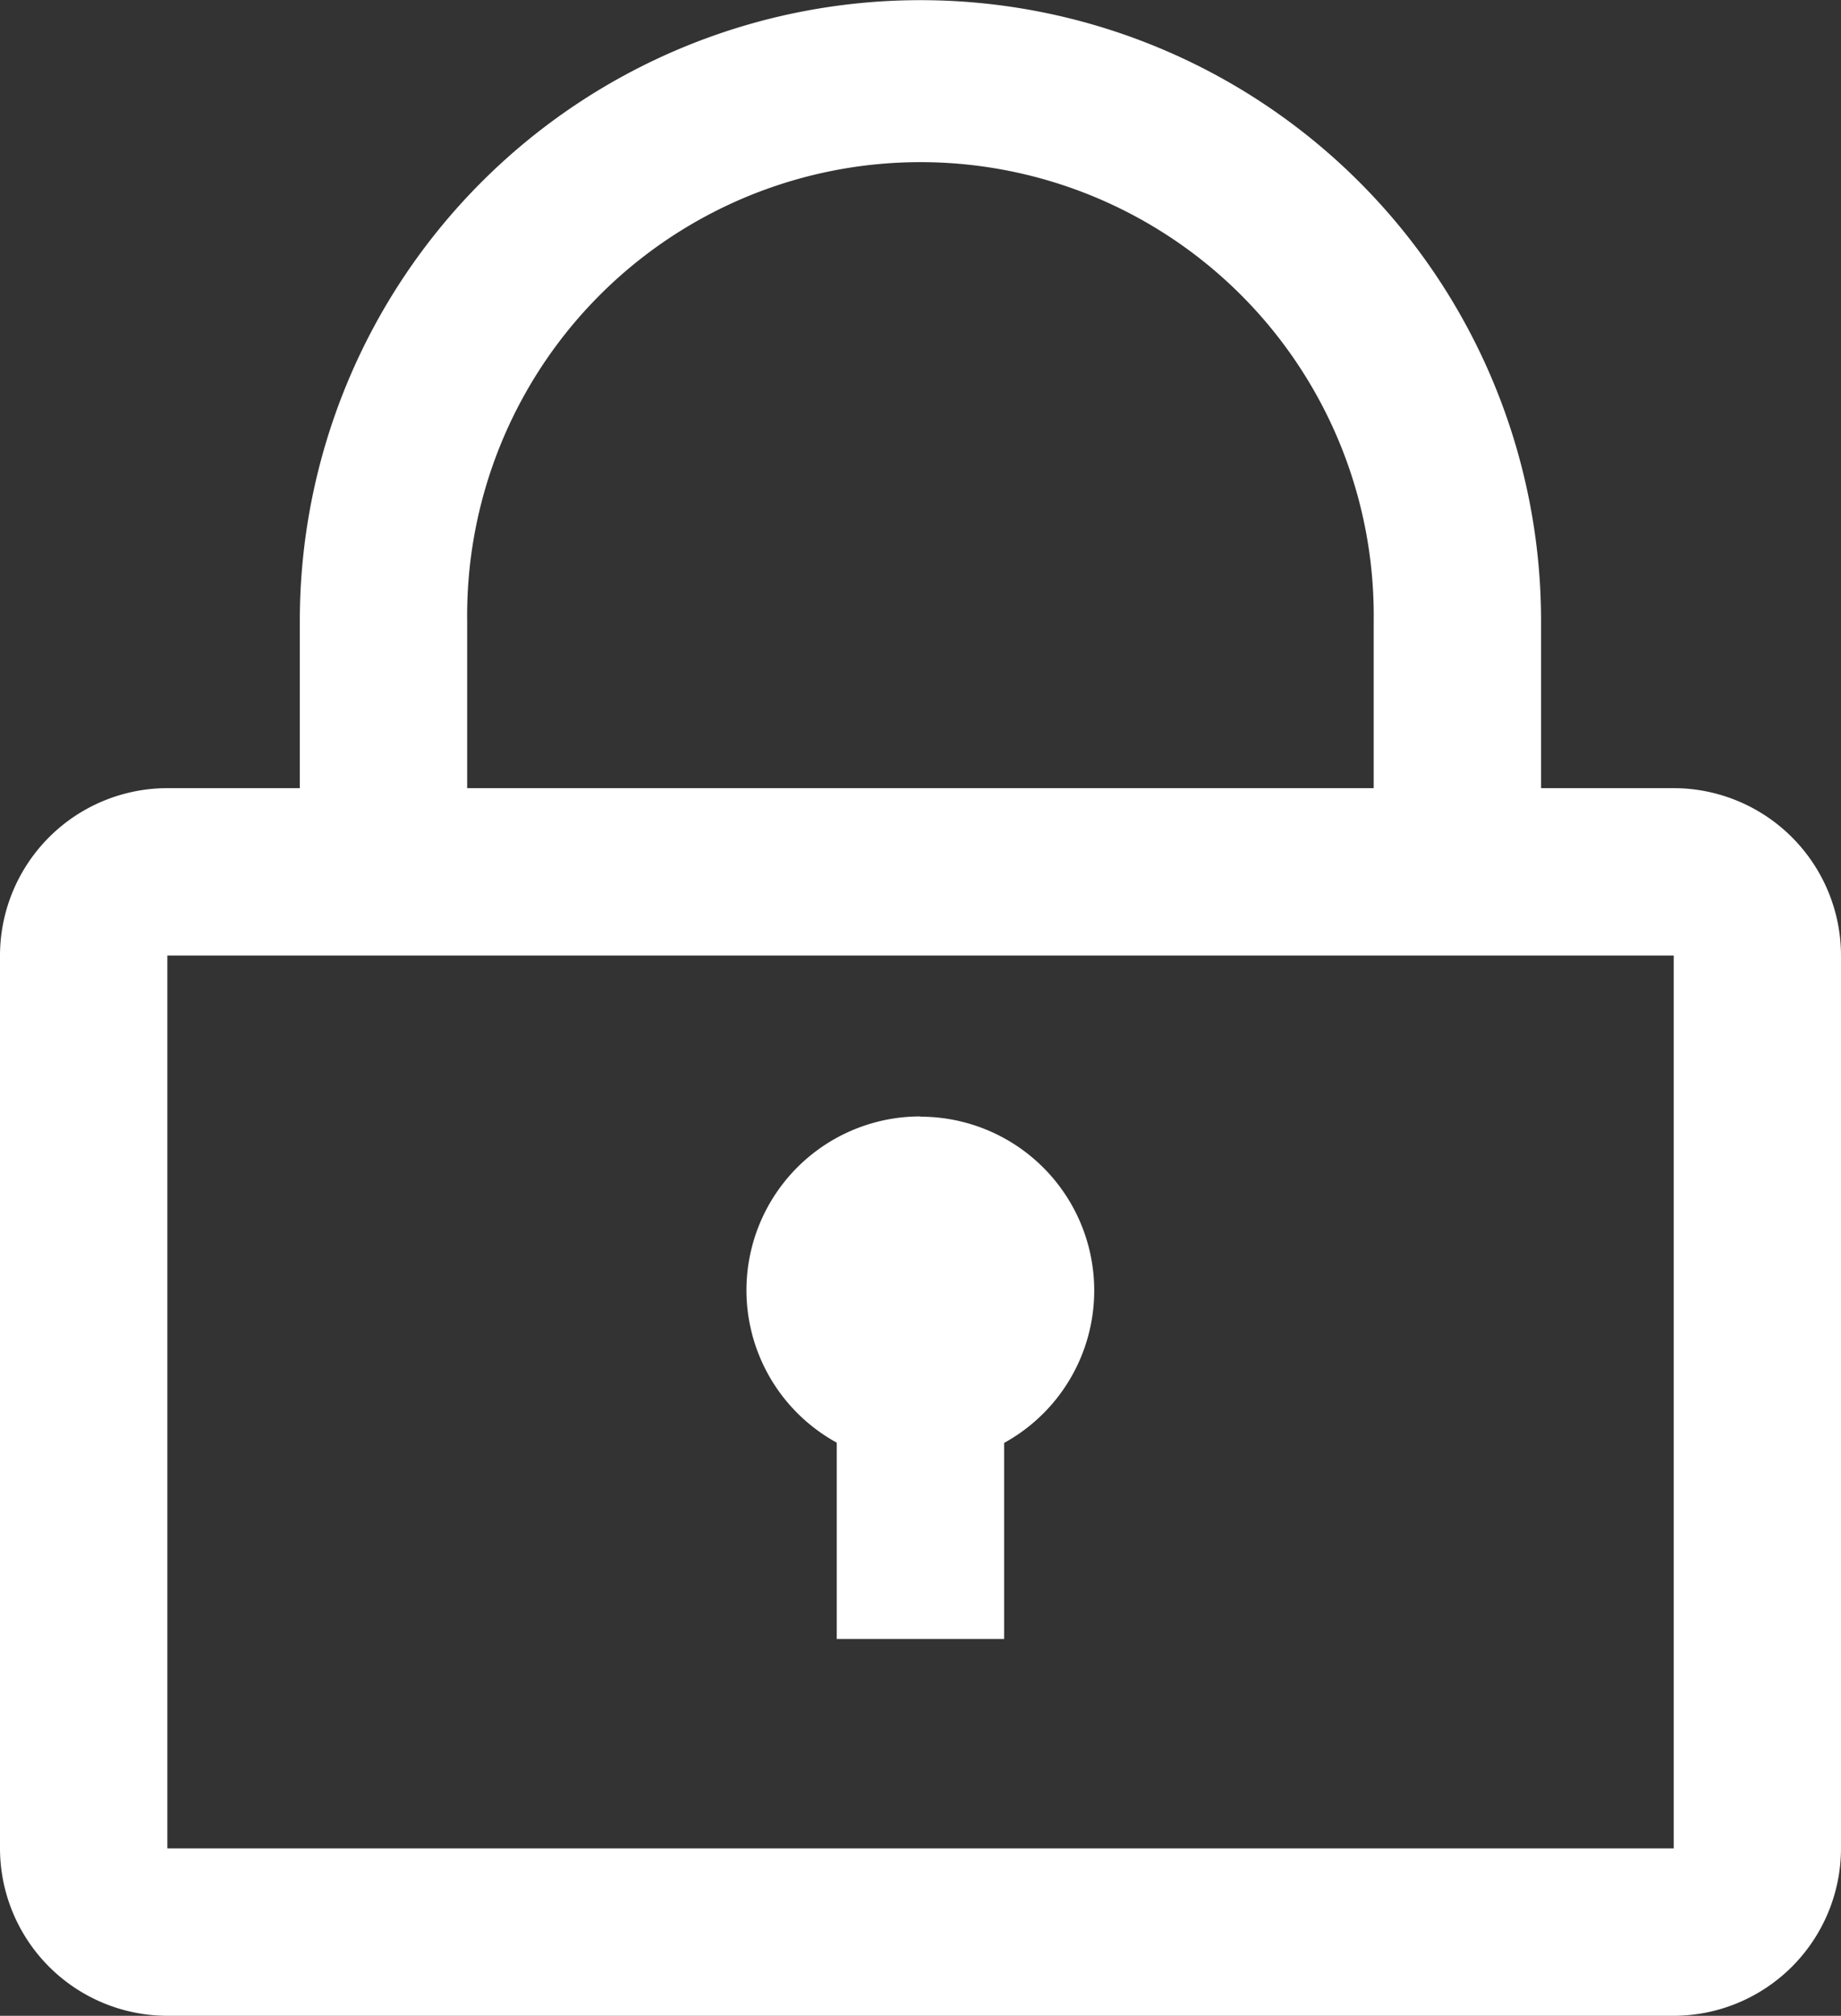 <svg id="Group_344" data-name="Group 344" xmlns="http://www.w3.org/2000/svg" xmlns:xlink="http://www.w3.org/1999/xlink" width="28.787" height="31.513" viewBox="0 0 28.787 31.513">
  <rect x="0" y="0" width="28.787" height="31.513" fill="#333333" stroke="none"/>
  <defs>
    <clipPath id="clip-path">
      <rect id="Rectangle_67" data-name="Rectangle 67" width="28.787" height="31.513" fill="#fff"/>
    </clipPath>
  </defs>
  <g id="Group_177" data-name="Group 177" transform="translate(0 0)" clip-path="url(#clip-path)">
    <path id="Path_83" data-name="Path 83" d="M26.17,28.608H2.617A2.62,2.62,0,0,1,0,25.991V12.033A2.62,2.62,0,0,1,2.617,9.416H26.17a2.62,2.62,0,0,1,2.617,2.617V25.991a2.62,2.62,0,0,1-2.617,2.617M2.617,12.033V25.991H26.171V12.033Z" transform="translate(0 2.905)" fill="#fff"/>
    <path id="Path_84" data-name="Path 84" d="M21.684,14.616a1.308,1.308,0,0,1-1.309-1.309v-3.6a7.088,7.088,0,1,0-14.175,0v3.6a1.309,1.309,0,1,1-2.617,0v-3.6a9.7,9.7,0,1,1,19.409,0v3.6a1.308,1.308,0,0,1-1.309,1.309" transform="translate(1.105 0)" fill="#fff"/>
    <path id="Path_85" data-name="Path 85" d="M11.643,13.338a2.717,2.717,0,0,0-1.31,5.1v3.07H12.95V18.442a2.718,2.718,0,0,0-1.307-5.1" transform="translate(2.751 4.115)" fill="#fff"/>
  </g>
</svg>
